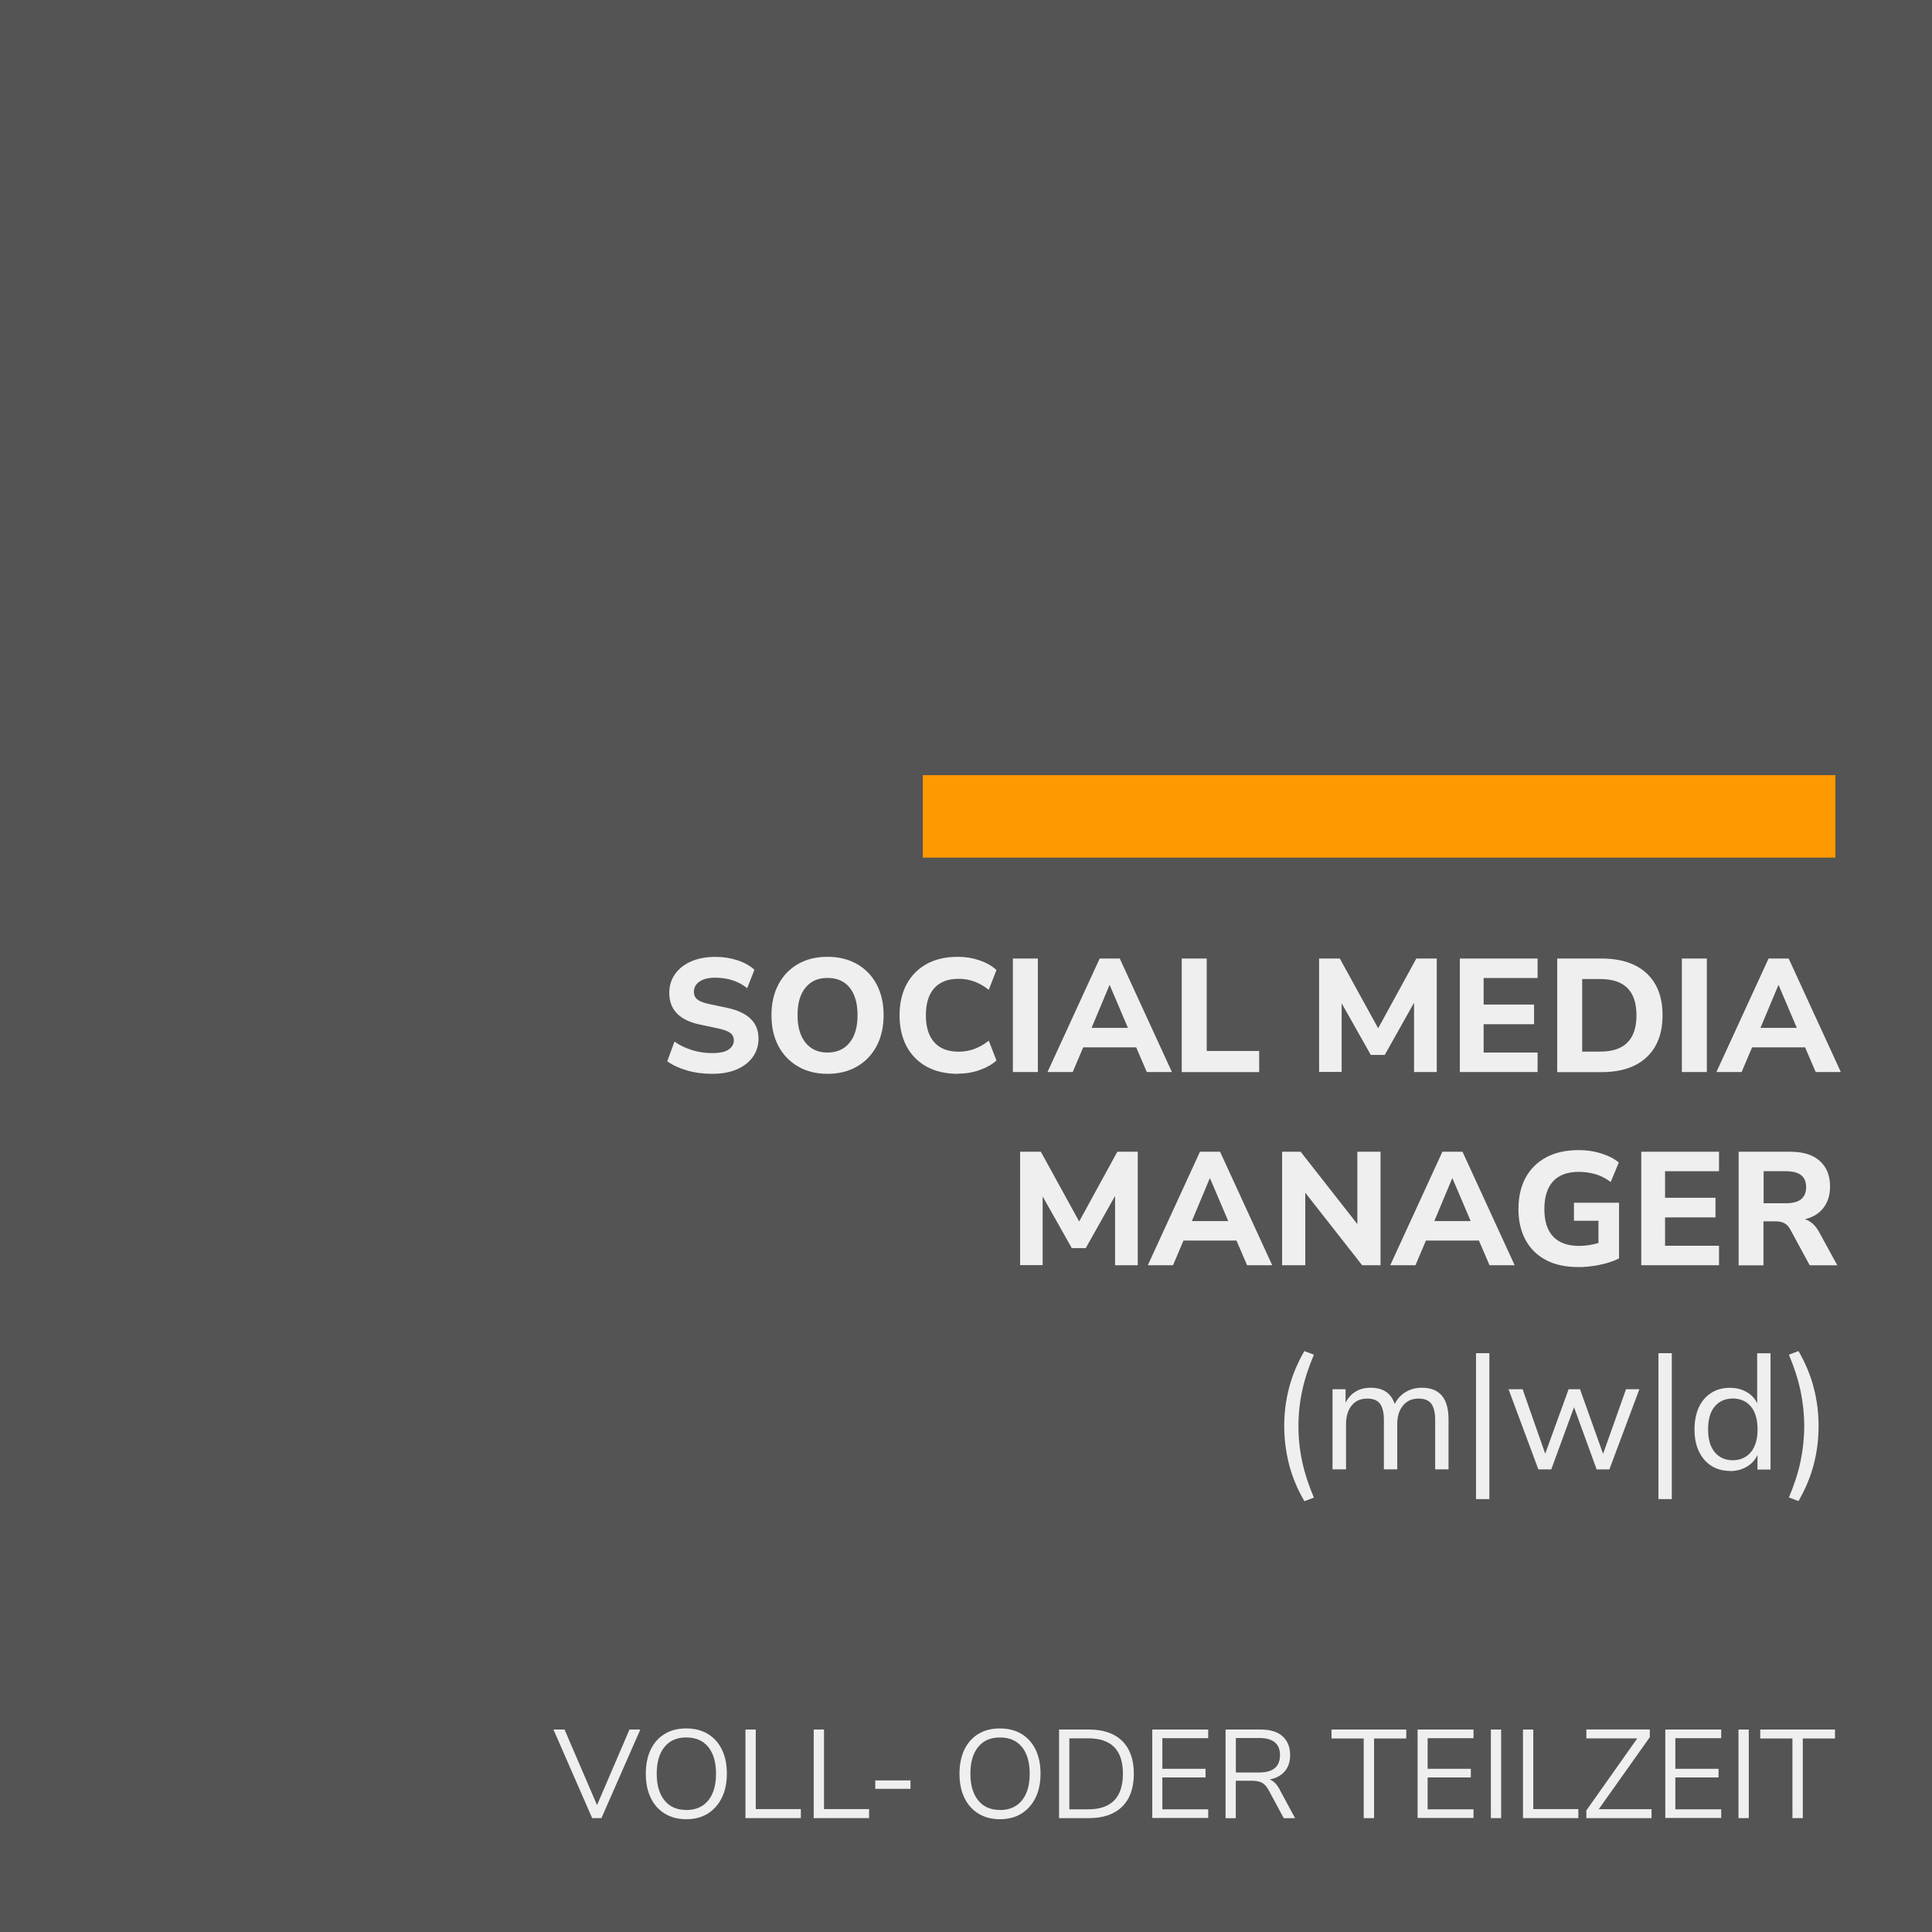 <?xml version="1.0" encoding="UTF-8"?><svg id="uuid-9fc99e2f-115a-4ba4-986e-9e019b503980" xmlns="http://www.w3.org/2000/svg" viewBox="0 0 246 246"><defs><style>.uuid-f083e6f8-9cf8-4d10-b71d-750fa5121d85{fill:#545454;}.uuid-f083e6f8-9cf8-4d10-b71d-750fa5121d85,.uuid-23ebe7f1-9656-4b08-b273-eb72321443a9,.uuid-d0f05ac7-1f92-4f68-9afa-8792407b3d31{stroke-width:0px;}.uuid-23ebe7f1-9656-4b08-b273-eb72321443a9{fill:#efefef;}.uuid-d0f05ac7-1f92-4f68-9afa-8792407b3d31{fill:#f90;}</style></defs><rect class="uuid-f083e6f8-9cf8-4d10-b71d-750fa5121d85" y="0" width="246" height="246"/><rect class="uuid-d0f05ac7-1f92-4f68-9afa-8792407b3d31" x="117.5" y="98.7" width="116.2" height="10.5"/><path class="uuid-23ebe7f1-9656-4b08-b273-eb72321443a9" d="m90.68,136.73c-1.13,0-2.2-.14-3.21-.43-1-.29-1.84-.68-2.51-1.17l.92-2.5c.64.45,1.38.81,2.2,1.07.83.26,1.69.39,2.59.39.98,0,1.69-.15,2.12-.46s.65-.69.65-1.16c0-.4-.15-.71-.45-.94-.3-.23-.83-.43-1.58-.59l-2.32-.49c-2.58-.55-3.87-1.89-3.87-4.02,0-.92.25-1.72.74-2.41.49-.69,1.18-1.23,2.06-1.61.88-.38,1.9-.57,3.06-.57,1,0,1.93.14,2.81.43s1.6.69,2.17,1.21l-.92,2.34c-1.12-.89-2.48-1.33-4.08-1.33-.86,0-1.53.17-2,.5-.47.33-.71.77-.71,1.3,0,.4.14.72.43.96s.79.44,1.5.59l2.32.49c2.65.57,3.98,1.87,3.98,3.89,0,.9-.24,1.69-.73,2.37-.49.68-1.17,1.2-2.05,1.58-.88.38-1.92.56-3.13.56Z"/><path class="uuid-23ebe7f1-9656-4b08-b273-eb72321443a9" d="m105.36,136.73c-1.42,0-2.67-.31-3.74-.93-1.07-.62-1.91-1.49-2.5-2.6-.59-1.11-.89-2.42-.89-3.93s.3-2.81.89-3.93c.59-1.11,1.42-1.98,2.49-2.59,1.07-.62,2.32-.92,3.75-.92s2.69.31,3.76.92c1.07.61,1.91,1.48,2.5,2.59.59,1.11.89,2.42.89,3.91s-.3,2.82-.89,3.94c-.59,1.12-1.43,1.99-2.5,2.61-1.07.62-2.33.93-3.76.93Zm0-2.71c1.2,0,2.14-.42,2.82-1.26.68-.84,1.01-2.01,1.01-3.5s-.33-2.67-1-3.5c-.67-.83-1.61-1.24-2.83-1.24s-2.12.41-2.8,1.24c-.68.83-1.01,1.99-1.01,3.5s.34,2.65,1.01,3.5c.68.84,1.61,1.26,2.8,1.26Z"/><path class="uuid-23ebe7f1-9656-4b08-b273-eb72321443a9" d="m121.98,136.73c-1.56,0-2.89-.31-4-.92-1.11-.62-1.96-1.48-2.55-2.59-.59-1.11-.89-2.43-.89-3.95s.3-2.81.89-3.93c.59-1.11,1.45-1.98,2.55-2.59,1.11-.62,2.44-.92,4-.92.96,0,1.87.15,2.75.45.87.3,1.59.71,2.15,1.23l-.98,2.52c-.62-.48-1.23-.83-1.86-1.06s-1.27-.34-1.96-.34c-1.38,0-2.42.4-3.13,1.2-.7.8-1.06,1.94-1.06,3.43s.35,2.64,1.06,3.44c.7.81,1.75,1.21,3.13,1.21.68,0,1.33-.11,1.96-.34s1.24-.58,1.86-1.06l.98,2.52c-.56.51-1.28.91-2.15,1.22-.88.31-1.79.46-2.75.46Z"/><path class="uuid-23ebe7f1-9656-4b08-b273-eb72321443a9" d="m128.97,136.5v-14.45h3.18v14.45h-3.18Z"/><path class="uuid-23ebe7f1-9656-4b08-b273-eb72321443a9" d="m133.38,136.5l6.64-14.45h2.56l6.64,14.45h-3.2l-1.35-3.14h-6.75l-1.33,3.14h-3.22Zm7.89-11.07l-2.28,5.45h4.63l-2.32-5.45h-.04Z"/><path class="uuid-23ebe7f1-9656-4b08-b273-eb72321443a9" d="m150.47,136.5v-14.45h3.18v11.77h6.68v2.69h-9.86Z"/><path class="uuid-23ebe7f1-9656-4b08-b273-eb72321443a9" d="m167.96,136.5v-14.45h2.64l4.88,8.88,4.86-8.88h2.6v14.45h-2.89v-8.82l-3.73,6.64h-1.78l-3.71-6.58v8.75h-2.87Z"/><path class="uuid-23ebe7f1-9656-4b08-b273-eb72321443a9" d="m185.88,136.5v-14.45h9.9v2.48h-6.87v3.38h6.42v2.5h-6.42v3.61h6.87v2.48h-9.9Z"/><path class="uuid-23ebe7f1-9656-4b08-b273-eb72321443a9" d="m198.28,136.5v-14.45h5.66c2.46,0,4.37.63,5.72,1.88,1.35,1.25,2.03,3.03,2.03,5.34s-.68,4.09-2.03,5.35c-1.35,1.26-3.26,1.89-5.72,1.89h-5.66Zm3.18-2.6h2.3c3.08,0,4.61-1.54,4.61-4.63s-1.54-4.61-4.61-4.61h-2.3v9.25Z"/><path class="uuid-23ebe7f1-9656-4b08-b273-eb72321443a9" d="m214.15,136.5v-14.45h3.18v14.45h-3.18Z"/><path class="uuid-23ebe7f1-9656-4b08-b273-eb72321443a9" d="m218.55,136.5l6.64-14.45h2.56l6.64,14.45h-3.2l-1.35-3.14h-6.75l-1.33,3.14h-3.22Zm7.89-11.07l-2.28,5.45h4.63l-2.32-5.45h-.04Z"/><path class="uuid-23ebe7f1-9656-4b08-b273-eb72321443a9" d="m129.89,161.1v-14.45h2.64l4.88,8.88,4.86-8.88h2.6v14.45h-2.89v-8.82l-3.73,6.64h-1.78l-3.71-6.58v8.75h-2.87Z"/><path class="uuid-23ebe7f1-9656-4b08-b273-eb72321443a9" d="m146.15,161.1l6.64-14.45h2.56l6.64,14.45h-3.2l-1.35-3.14h-6.75l-1.33,3.14h-3.22Zm7.89-11.07l-2.28,5.45h4.63l-2.32-5.45h-.04Z"/><path class="uuid-23ebe7f1-9656-4b08-b273-eb72321443a9" d="m163.25,161.1v-14.45h2.36l7.22,9.21v-9.21h2.95v14.45h-2.34l-7.24-9.23v9.23h-2.95Z"/><path class="uuid-23ebe7f1-9656-4b08-b273-eb72321443a9" d="m177.02,161.1l6.64-14.45h2.56l6.64,14.45h-3.2l-1.35-3.14h-6.75l-1.33,3.14h-3.22Zm7.89-11.07l-2.28,5.45h4.63l-2.32-5.45h-.04Z"/><path class="uuid-23ebe7f1-9656-4b08-b273-eb72321443a9" d="m200.92,161.33c-1.63,0-3-.31-4.13-.92-1.13-.61-1.99-1.48-2.57-2.58-.59-1.11-.88-2.41-.88-3.89s.3-2.86.91-3.98c.61-1.12,1.49-1.99,2.63-2.6,1.15-.62,2.53-.92,4.14-.92,1.01,0,1.97.14,2.88.43s1.65.67,2.22,1.15l-1.03,2.48c-.63-.46-1.27-.8-1.93-.99s-1.37-.3-2.13-.3c-1.46,0-2.56.41-3.29,1.22-.73.81-1.1,1.99-1.1,3.52s.37,2.71,1.12,3.5c.75.79,1.85,1.19,3.31,1.19.78,0,1.6-.12,2.46-.37v-2.83h-3.12v-2.3h5.74v7.09c-.71.36-1.53.63-2.46.82-.93.19-1.86.29-2.79.29Z"/><path class="uuid-23ebe7f1-9656-4b08-b273-eb72321443a9" d="m208.98,161.1v-14.45h9.9v2.48h-6.87v3.38h6.42v2.5h-6.42v3.61h6.87v2.48h-9.9Z"/><path class="uuid-23ebe7f1-9656-4b08-b273-eb72321443a9" d="m221.38,161.1v-14.45h6.6c1.61,0,2.86.39,3.73,1.17.88.78,1.31,1.87,1.31,3.26,0,1.08-.28,1.98-.83,2.7-.55.72-1.34,1.21-2.37,1.47.72.22,1.32.75,1.78,1.58l2.34,4.28h-3.51l-2.5-4.61c-.21-.37-.46-.62-.76-.77s-.66-.22-1.07-.22h-1.56v5.6h-3.18Zm3.18-7.89h2.85c1.71,0,2.56-.68,2.56-2.05s-.85-2.03-2.56-2.03h-2.85v4.08Z"/><path class="uuid-23ebe7f1-9656-4b08-b273-eb72321443a9" d="m166.08,191.13c-.9-1.54-1.55-3.11-1.95-4.69s-.61-3.21-.61-4.86.2-3.27.61-4.85,1.06-3.15,1.95-4.7l1.22.46c-.67,1.57-1.17,3.09-1.49,4.57-.32,1.48-.48,2.99-.48,4.53s.16,3.05.48,4.53c.32,1.48.82,3,1.49,4.57l-1.22.46Z"/><path class="uuid-23ebe7f1-9656-4b08-b273-eb72321443a9" d="m169.67,187.1v-10.21h1.66v1.72c.31-.62.74-1.09,1.28-1.42s1.18-.49,1.91-.49c1.6,0,2.62.69,3.07,2.08.31-.64.76-1.15,1.37-1.52s1.29-.56,2.08-.56c2.27,0,3.4,1.34,3.4,4.03v6.36h-1.7v-6.28c0-.94-.17-1.63-.49-2.07-.33-.44-.87-.66-1.63-.66-.83,0-1.48.29-1.97.88-.49.59-.74,1.37-.74,2.35v5.78h-1.7v-6.28c0-.94-.17-1.63-.49-2.07-.33-.44-.87-.66-1.63-.66-.84,0-1.5.29-1.98.88s-.72,1.37-.72,2.35v5.78h-1.7Z"/><path class="uuid-23ebe7f1-9656-4b08-b273-eb72321443a9" d="m187.94,190.88v-18.58h1.7v18.58h-1.7Z"/><path class="uuid-23ebe7f1-9656-4b08-b273-eb72321443a9" d="m195.88,187.1l-3.8-10.21h1.79l2.88,8.21,2.98-8.21h1.45l2.94,8.23,2.92-8.23h1.7l-3.82,10.21h-1.62l-2.88-7.92-2.9,7.92h-1.64Z"/><path class="uuid-23ebe7f1-9656-4b08-b273-eb72321443a9" d="m211.17,190.88v-18.58h1.7v18.58h-1.7Z"/><path class="uuid-23ebe7f1-9656-4b08-b273-eb72321443a9" d="m220.28,187.29c-.91,0-1.71-.22-2.38-.65-.68-.43-1.2-1.05-1.58-1.84s-.56-1.73-.56-2.8.19-2.03.56-2.82.9-1.4,1.58-1.83c.68-.43,1.47-.64,2.38-.64.8,0,1.5.18,2.11.53.61.35,1.06.83,1.35,1.45v-6.38h1.7v14.81h-1.66v-1.87c-.29.64-.75,1.15-1.37,1.51-.62.36-1.33.55-2.14.55Zm.36-1.36c.95,0,1.71-.34,2.29-1.02.57-.68.86-1.65.86-2.91s-.29-2.25-.86-2.92-1.34-1.01-2.29-1.01-1.73.34-2.3,1.01c-.57.67-.85,1.65-.85,2.92s.28,2.23.85,2.91c.57.68,1.33,1.02,2.3,1.02Z"/><path class="uuid-23ebe7f1-9656-4b08-b273-eb72321443a9" d="m229,191.13l-1.22-.46c.67-1.58,1.17-3.11,1.48-4.59.31-1.48.47-2.98.47-4.5s-.16-3.03-.47-4.5c-.32-1.48-.81-3.01-1.48-4.59l1.22-.46c.9,1.55,1.55,3.12,1.95,4.7.41,1.58.61,3.2.61,4.85s-.2,3.27-.61,4.86c-.41,1.59-1.06,3.15-1.95,4.69Z"/><path class="uuid-23ebe7f1-9656-4b08-b273-eb72321443a9" d="m75.4,231.5l-4.93-11.28h1.41l4.14,9.62,4.13-9.62h1.38l-4.95,11.28h-1.18Z"/><path class="uuid-23ebe7f1-9656-4b08-b273-eb72321443a9" d="m87.38,231.64c-1.05,0-1.96-.24-2.73-.71-.77-.47-1.37-1.14-1.79-2.01-.42-.86-.63-1.89-.63-3.07s.21-2.21.62-3.07c.42-.86,1.01-1.53,1.78-2,.77-.47,1.69-.7,2.74-.7s1.99.23,2.76.7c.77.47,1.37,1.13,1.79,1.99.42.86.63,1.88.63,3.06s-.21,2.21-.64,3.08-1.03,1.54-1.8,2.02c-.77.48-1.69.71-2.74.71Zm0-1.17c1.21,0,2.14-.41,2.8-1.22s.99-1.95.99-3.41-.33-2.59-.99-3.4-1.59-1.21-2.8-1.21-2.11.4-2.77,1.21c-.66.81-.99,1.94-.99,3.4s.33,2.58.99,3.4c.66.82,1.58,1.22,2.77,1.22Z"/><path class="uuid-23ebe7f1-9656-4b08-b273-eb72321443a9" d="m94.92,231.5v-11.28h1.31v10.13h5.74v1.15h-7.06Z"/><path class="uuid-23ebe7f1-9656-4b08-b273-eb72321443a9" d="m103.61,231.5v-11.28h1.31v10.13h5.74v1.15h-7.06Z"/><path class="uuid-23ebe7f1-9656-4b08-b273-eb72321443a9" d="m111.45,227.77v-1.07h4.48v1.07h-4.48Z"/><path class="uuid-23ebe7f1-9656-4b08-b273-eb72321443a9" d="m127.32,231.64c-1.05,0-1.96-.24-2.73-.71-.77-.47-1.37-1.14-1.79-2.01-.42-.86-.63-1.89-.63-3.07s.21-2.21.62-3.07c.42-.86,1.01-1.53,1.78-2,.77-.47,1.69-.7,2.74-.7s1.99.23,2.76.7c.77.47,1.37,1.13,1.79,1.99.42.86.63,1.88.63,3.06s-.21,2.21-.64,3.08-1.03,1.54-1.8,2.02c-.77.48-1.69.71-2.74.71Zm0-1.17c1.21,0,2.14-.41,2.8-1.22s.99-1.95.99-3.41-.33-2.59-.99-3.4-1.59-1.21-2.8-1.21-2.11.4-2.77,1.21c-.66.81-.99,1.94-.99,3.4s.33,2.58.99,3.4c.66.82,1.58,1.22,2.77,1.22Z"/><path class="uuid-23ebe7f1-9656-4b08-b273-eb72321443a9" d="m134.85,231.5v-11.28h3.81c1.82,0,3.23.48,4.22,1.45.99.97,1.49,2.36,1.49,4.18s-.5,3.22-1.49,4.19-2.4,1.46-4.22,1.46h-3.81Zm1.31-1.12h2.4c2.94,0,4.42-1.51,4.42-4.53s-1.47-4.51-4.42-4.51h-2.4v9.04Z"/><path class="uuid-23ebe7f1-9656-4b08-b273-eb72321443a9" d="m146.72,231.5v-11.28h7.12v1.1h-5.84v3.9h5.5v1.1h-5.5v4.06h5.84v1.1h-7.12Z"/><path class="uuid-23ebe7f1-9656-4b08-b273-eb72321443a9" d="m156.05,231.5v-11.28h4.46c1.22,0,2.15.28,2.79.85.64.57.97,1.37.97,2.42,0,.83-.23,1.51-.68,2.05-.45.53-1.1.88-1.93,1.04.49.17.91.59,1.26,1.25l1.98,3.68h-1.44l-1.95-3.62c-.25-.45-.53-.75-.85-.91-.32-.16-.74-.24-1.26-.24h-2.05v4.77h-1.31Zm1.31-5.81h2.96c1.77,0,2.66-.74,2.66-2.21s-.89-2.18-2.66-2.18h-2.96v4.38Z"/><path class="uuid-23ebe7f1-9656-4b08-b273-eb72321443a9" d="m173.64,231.5v-10.14h-4.1v-1.14h9.52v1.14h-4.1v10.14h-1.33Z"/><path class="uuid-23ebe7f1-9656-4b08-b273-eb72321443a9" d="m180.5,231.5v-11.28h7.12v1.1h-5.84v3.9h5.5v1.1h-5.5v4.06h5.84v1.1h-7.12Z"/><path class="uuid-23ebe7f1-9656-4b08-b273-eb72321443a9" d="m189.83,231.5v-11.28h1.31v11.28h-1.31Z"/><path class="uuid-23ebe7f1-9656-4b08-b273-eb72321443a9" d="m193.92,231.5v-11.28h1.31v10.13h5.74v1.15h-7.06Z"/><path class="uuid-23ebe7f1-9656-4b08-b273-eb72321443a9" d="m201.99,231.5v-.98l6.48-9.17h-6.48v-1.14h8.08v.98l-6.5,9.17h6.72v1.14h-8.3Z"/><path class="uuid-23ebe7f1-9656-4b08-b273-eb72321443a9" d="m212.04,231.5v-11.28h7.12v1.1h-5.84v3.9h5.5v1.1h-5.5v4.06h5.84v1.1h-7.12Z"/><path class="uuid-23ebe7f1-9656-4b08-b273-eb72321443a9" d="m221.36,231.5v-11.28h1.31v11.28h-1.31Z"/><path class="uuid-23ebe7f1-9656-4b08-b273-eb72321443a9" d="m228.23,231.5v-10.14h-4.1v-1.14h9.52v1.14h-4.1v10.14h-1.33Z"/></svg>